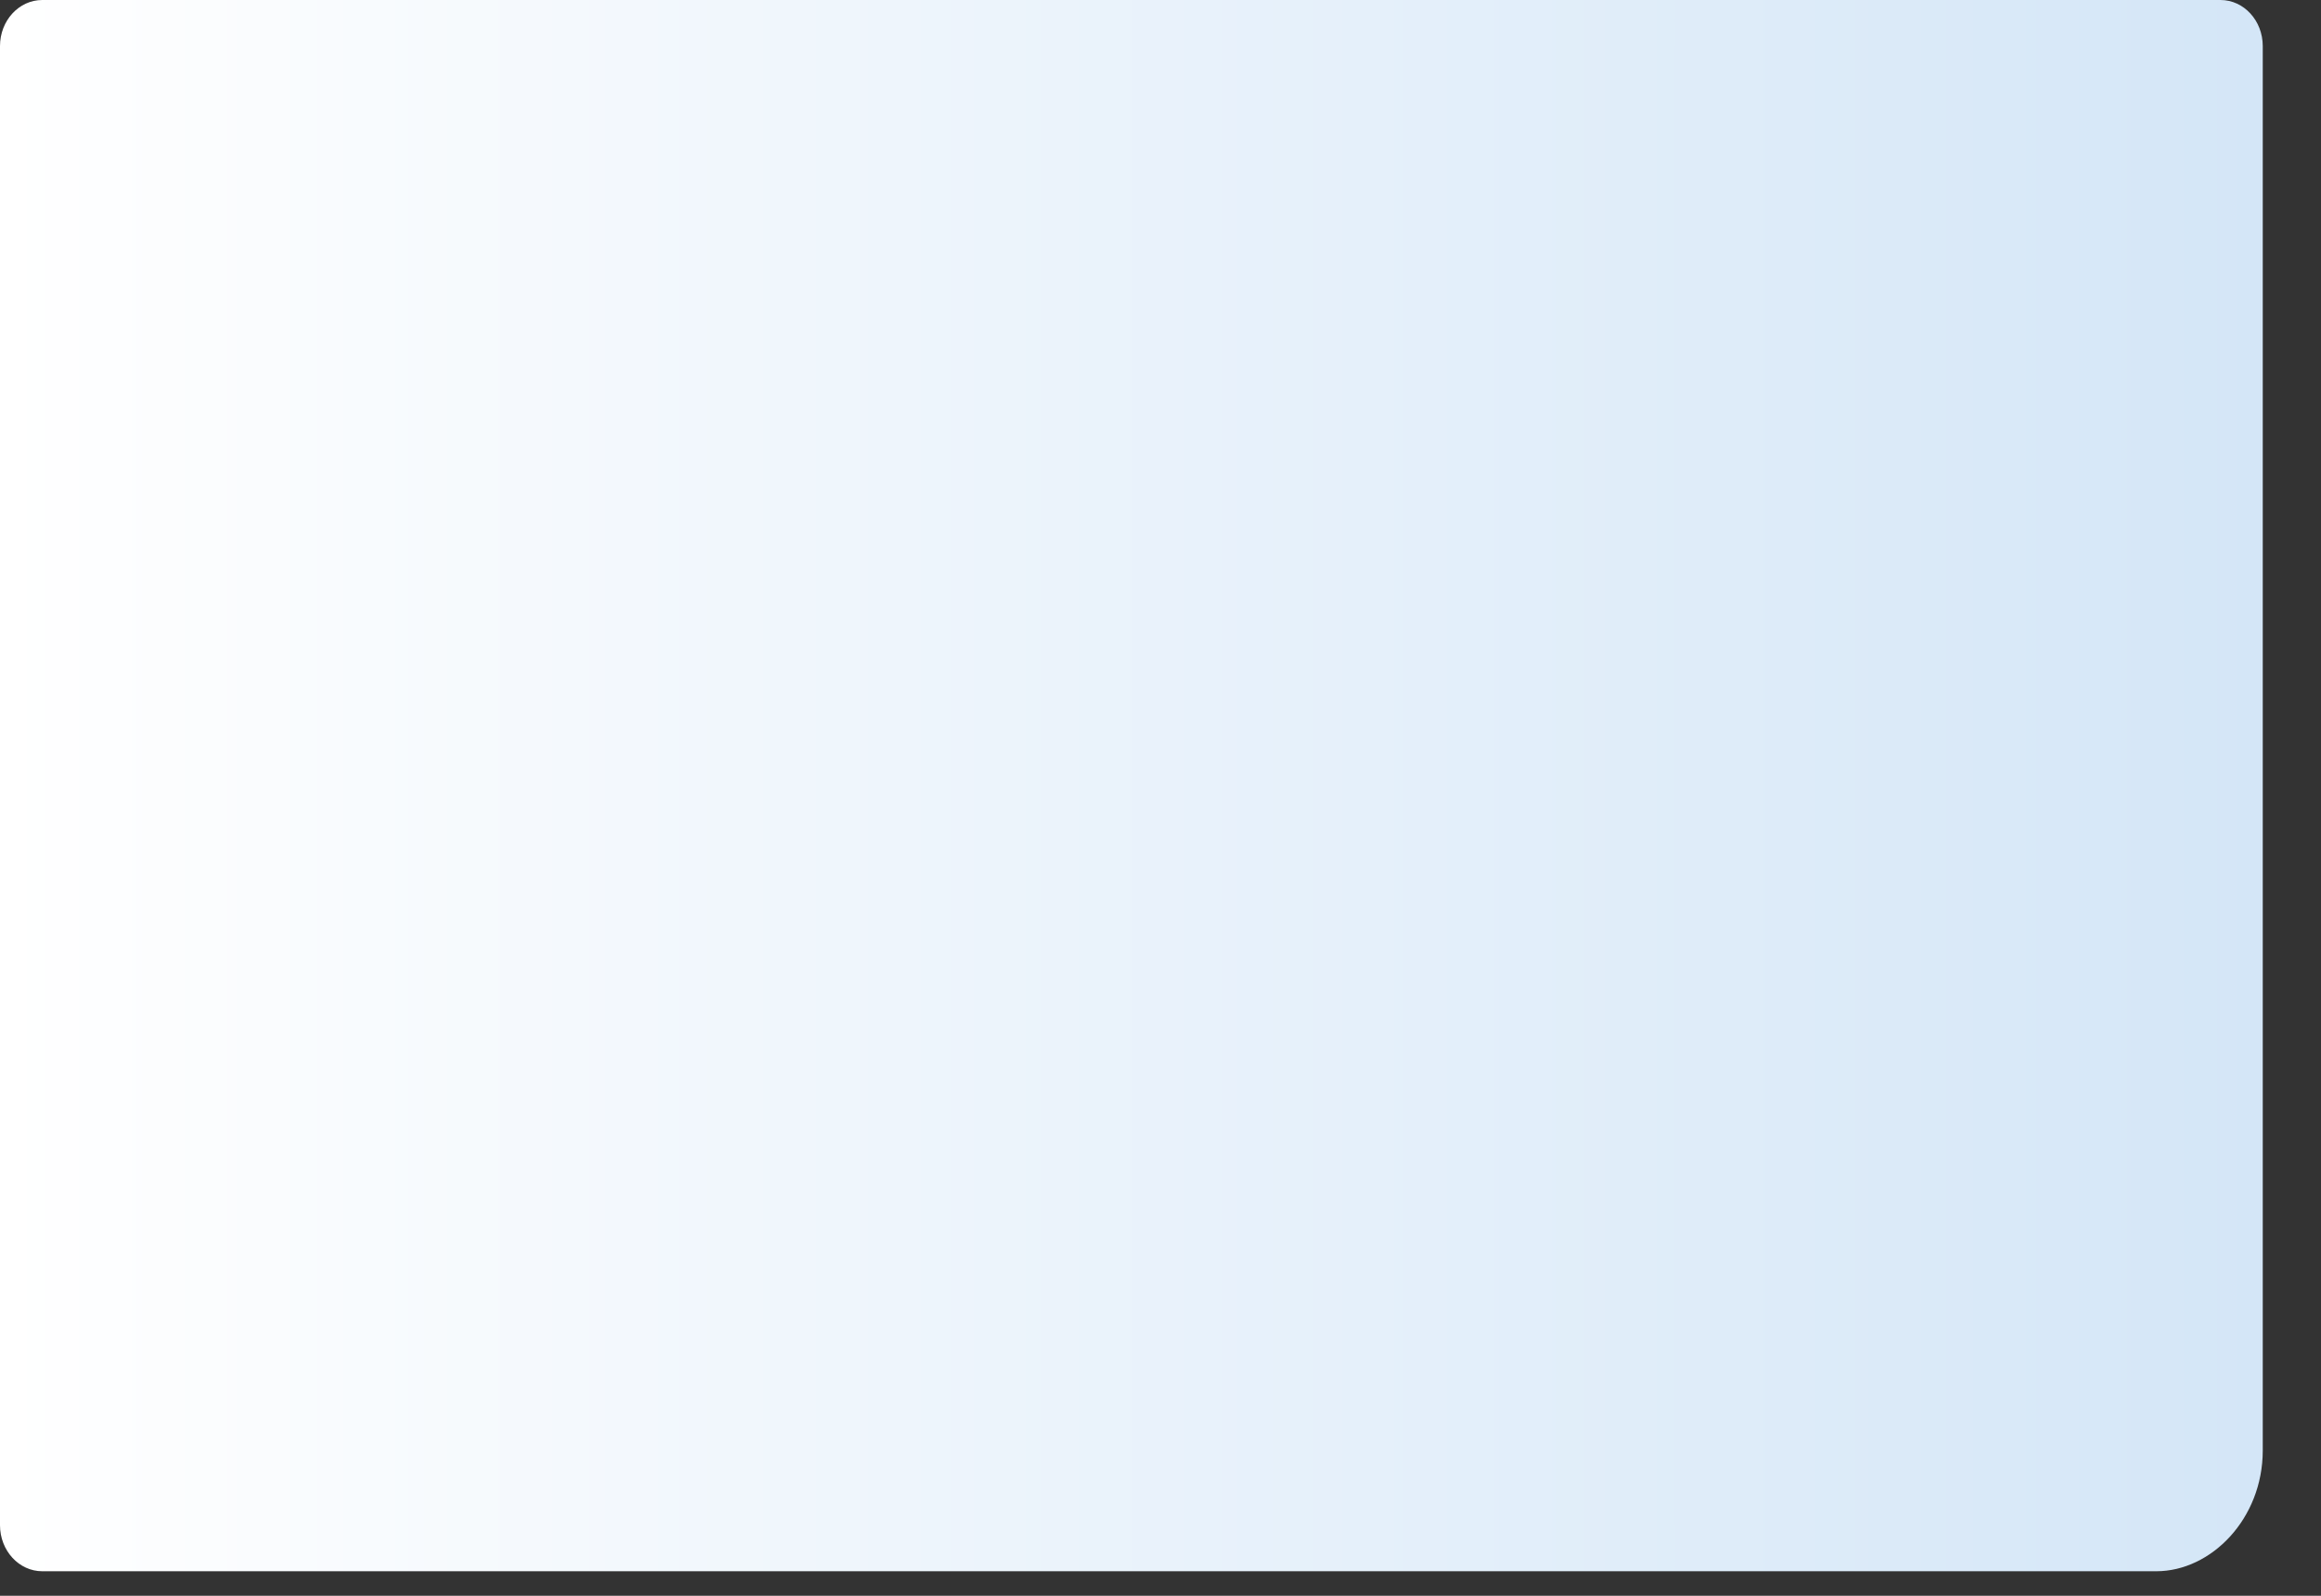 <?xml version="1.0" encoding="utf-8"?>
<svg xmlns="http://www.w3.org/2000/svg" fill="none" height="100%" overflow="visible" preserveAspectRatio="none" style="display: block;" viewBox="0 0 32 22" width="100%">
<rect x="0" y="0" width="32" height="22" fill="#333333" stroke="none"/>
<path d="M31.197 0.635V19.997C31.197 20.938 30.487 21.662 29.728 21.662H0.583C0.261 21.662 0 21.377 0 21.027V0.635C0 0.284 0.261 0 0.583 0H30.614C30.936 0 31.197 0.284 31.197 0.635Z" fill="url(#paint0_linear_0_1028)" id="Vector"/>
<defs>
<linearGradient gradientUnits="userSpaceOnUse" id="paint0_linear_0_1028" x1="0" x2="31.197" y1="10.831" y2="10.831">
<stop stop-color="white"/>
<stop offset="1" stop-color="#D4E6F7"/>
</linearGradient>
</defs>
</svg>